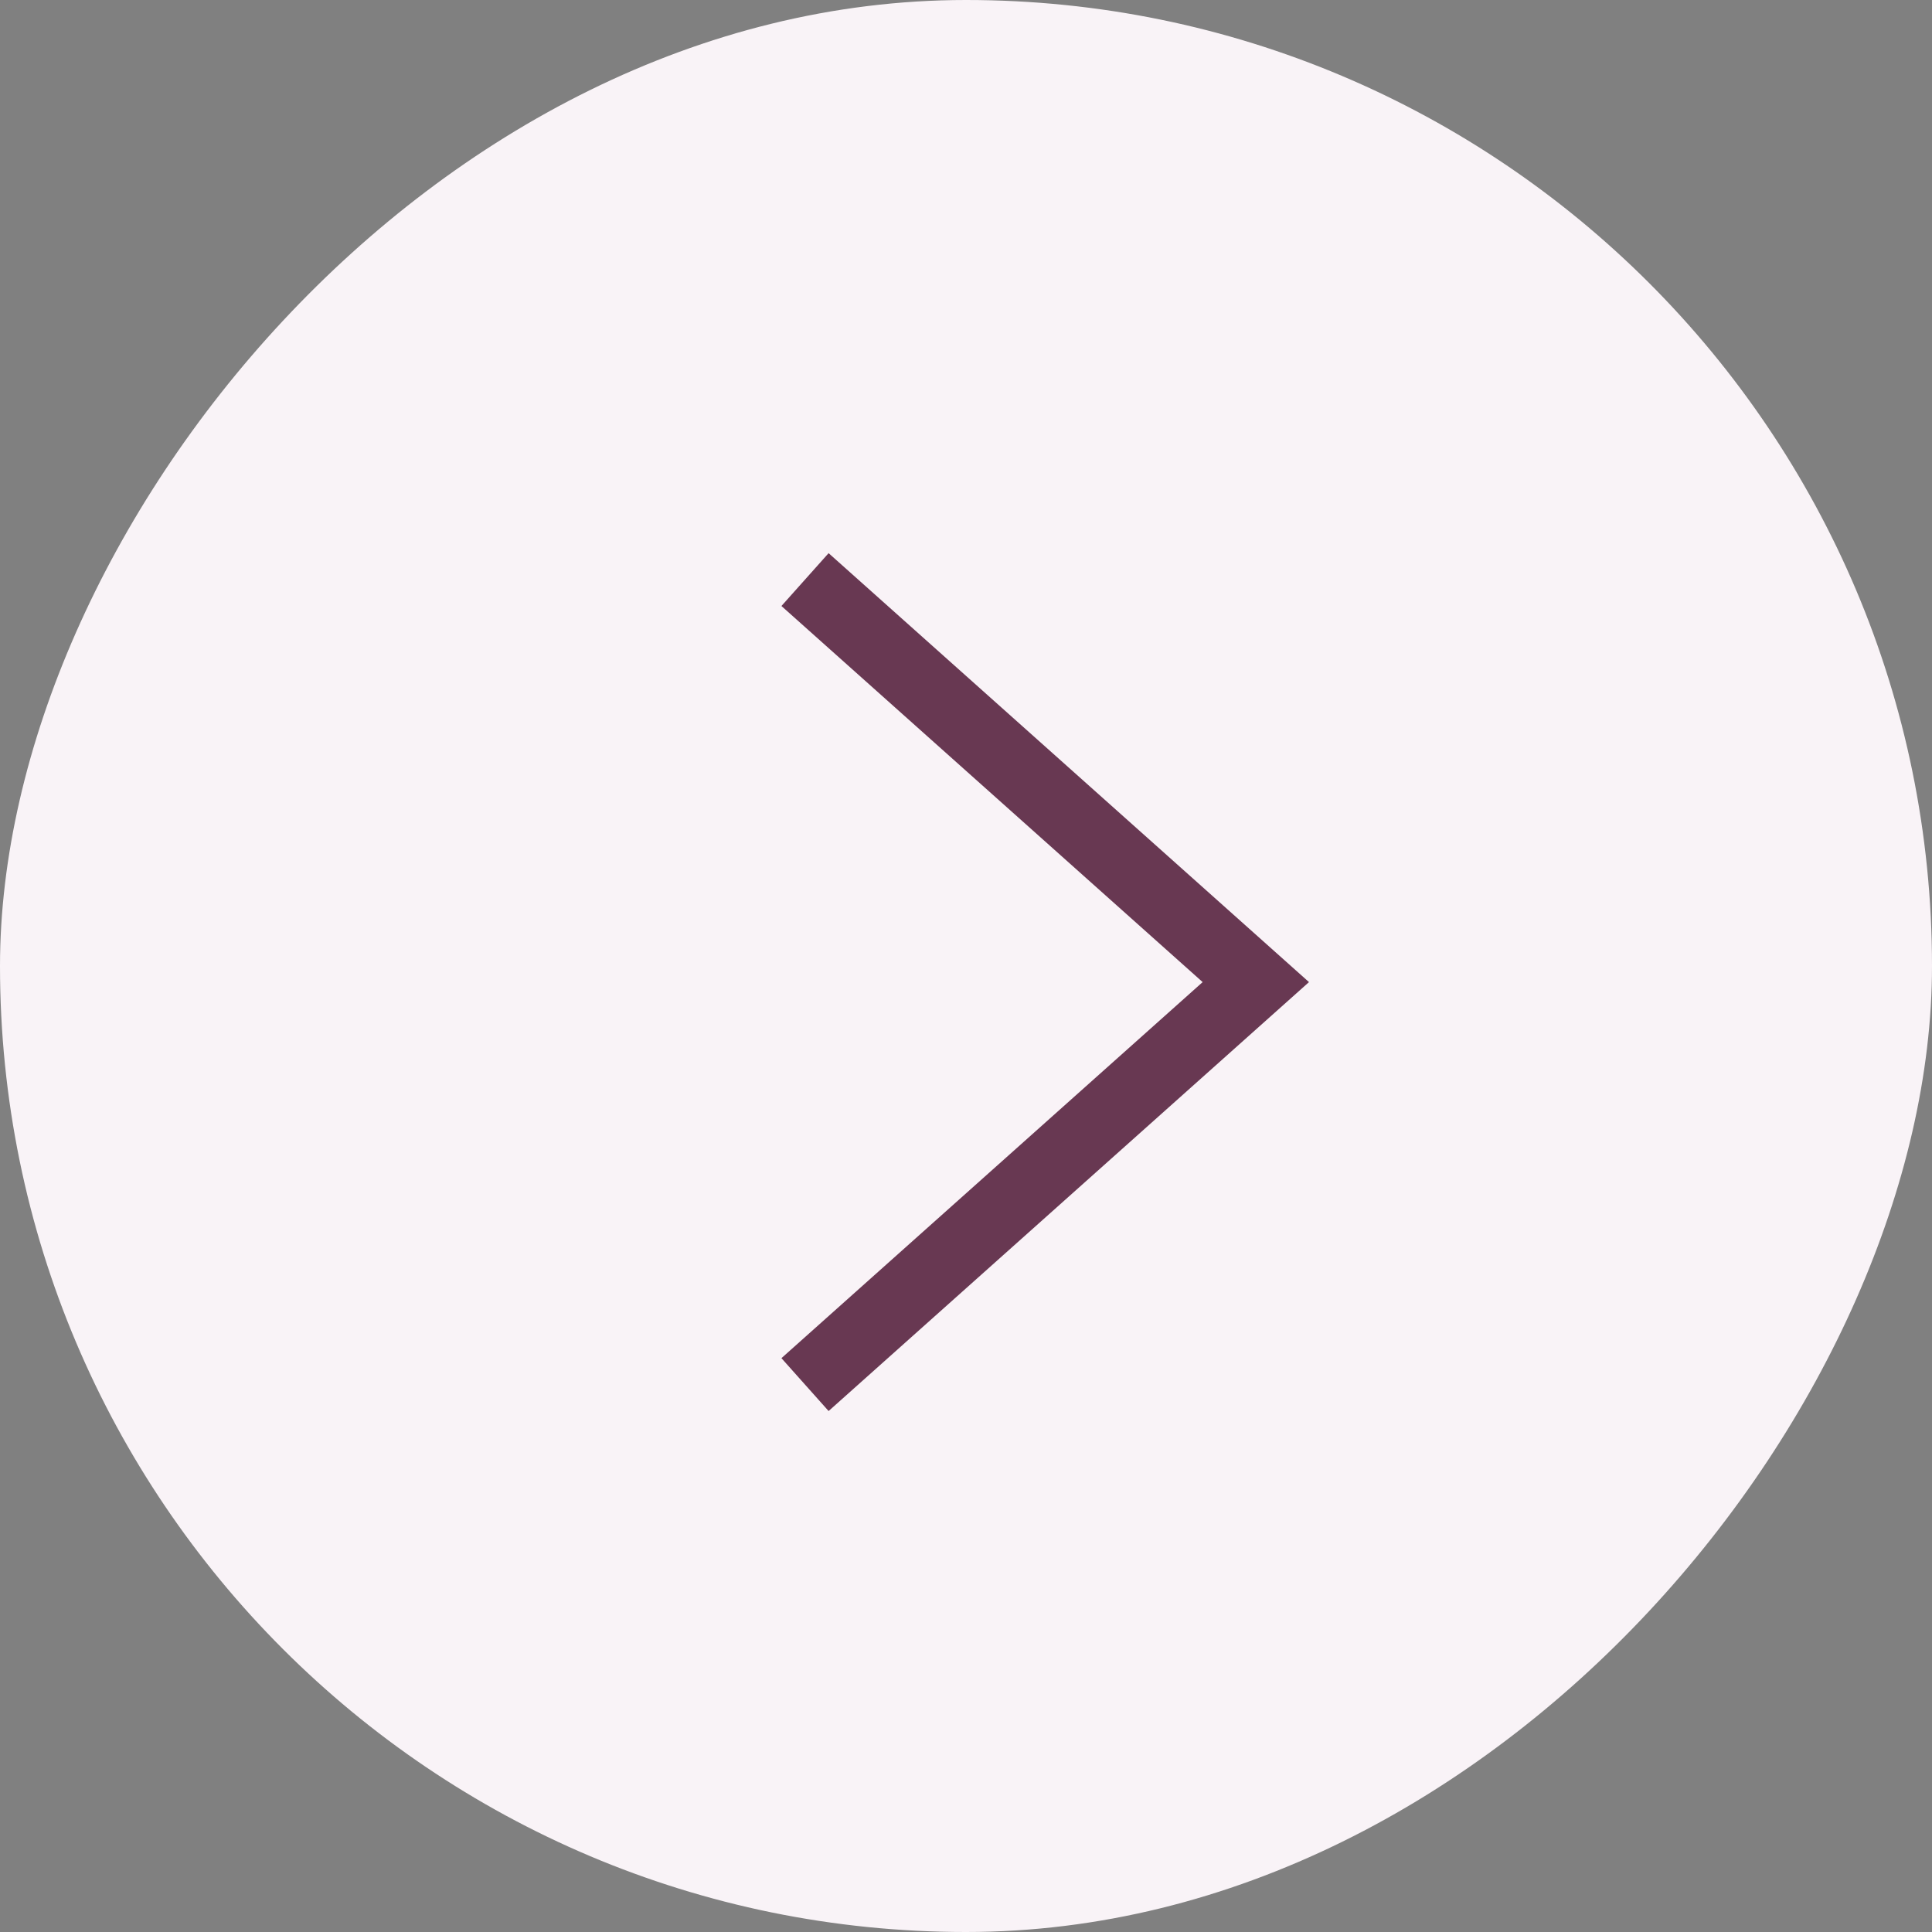 <?xml version="1.0" encoding="UTF-8"?> <svg xmlns="http://www.w3.org/2000/svg" width="60" height="60" viewBox="0 0 60 60" fill="none"><rect x="0" y="0" width="60" height="60" fill="#808080" stroke="none"/> <rect width="60" height="60" rx="30" transform="matrix(-1 0 0 1 60 0)" fill="#F9F3F7"></rect> <path fill-rule="evenodd" clip-rule="evenodd" d="M37.349 30.5L24.268 18.82L25.733 17.179L40.652 30.5L25.733 43.821L24.268 42.179L37.349 30.5Z" fill="#683852"></path> </svg> 